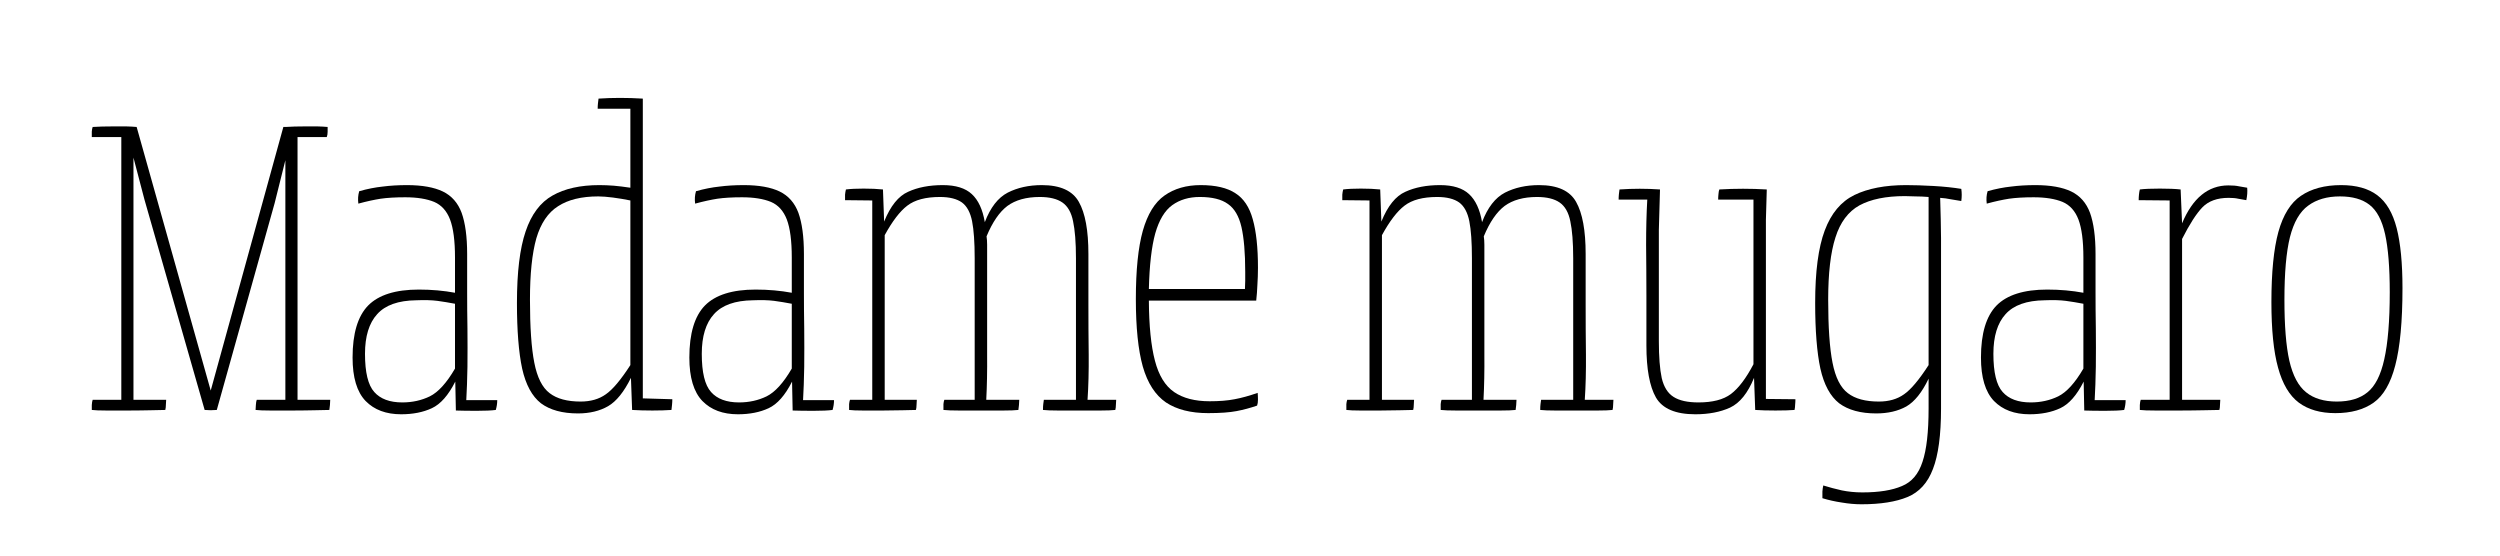<svg version="1.0" preserveAspectRatio="xMidYMid meet" height="40" viewBox="0 0 135 30" zoomAndPan="magnify" width="180" xmlns:xlink="http://www.w3.org/1999/xlink" xmlns="http://www.w3.org/2000/svg"><defs><g></g></defs><g fill-opacity="1" fill="#000000"><g transform="translate(4.426, 22.137)"><g><path d="M 11.641 -0.547 L 13.406 -0.547 C 13.406 -0.453 13.398 -0.359 13.391 -0.266 C 13.379 -0.172 13.367 -0.082 13.359 0 C 13.211 0 12.957 0.004 12.594 0.016 C 12.227 0.023 11.828 0.031 11.391 0.031 C 10.953 0.031 10.551 0.031 10.188 0.031 C 9.82 0.031 9.551 0.02 9.375 0 C 9.375 -0.062 9.379 -0.148 9.391 -0.266 C 9.398 -0.391 9.414 -0.484 9.438 -0.547 L 10.984 -0.547 L 10.984 -13.484 L 10.406 -11.172 L 7.281 0 C 7.062 0.02 6.844 0.02 6.625 0 L 3.375 -11.359 L 2.781 -13.625 L 2.781 -0.547 L 4.547 -0.547 C 4.547 -0.453 4.539 -0.359 4.531 -0.266 C 4.531 -0.172 4.52 -0.082 4.5 0 C 4.352 0 4.098 0.004 3.734 0.016 C 3.367 0.023 2.969 0.031 2.531 0.031 C 2.094 0.031 1.691 0.031 1.328 0.031 C 0.961 0.031 0.695 0.02 0.531 0 C 0.531 -0.062 0.531 -0.148 0.531 -0.266 C 0.539 -0.391 0.555 -0.484 0.578 -0.547 L 2.125 -0.547 L 2.125 -14.734 L 0.531 -14.734 C 0.531 -14.836 0.531 -14.938 0.531 -15.031 C 0.539 -15.133 0.555 -15.219 0.578 -15.281 C 0.879 -15.301 1.266 -15.312 1.734 -15.312 C 2.211 -15.32 2.617 -15.312 2.953 -15.281 L 6.953 -1.047 L 10.875 -15.281 L 10.984 -15.281 C 11.285 -15.301 11.656 -15.312 12.094 -15.312 C 12.539 -15.32 12.93 -15.312 13.266 -15.281 C 13.266 -15.219 13.266 -15.129 13.266 -15.016 C 13.266 -14.91 13.25 -14.816 13.219 -14.734 L 11.641 -14.734 Z M 11.641 -0.547"></path></g></g></g><g fill-opacity="1" fill="#000000"><g transform="translate(18.351, 22.137)"><g><path d="M 6.828 -0.531 L 8.5 -0.531 C 8.5 -0.352 8.473 -0.176 8.422 0 C 8.191 0.031 7.844 0.047 7.375 0.047 C 6.906 0.047 6.535 0.039 6.266 0.031 L 6.234 -1.531 C 5.859 -0.789 5.438 -0.312 4.969 -0.094 C 4.5 0.125 3.945 0.234 3.312 0.234 C 2.5 0.234 1.859 -0.004 1.391 -0.484 C 0.922 -0.973 0.688 -1.754 0.688 -2.828 C 0.688 -4.129 0.969 -5.066 1.531 -5.641 C 2.094 -6.211 3.004 -6.5 4.266 -6.5 C 4.961 -6.5 5.613 -6.441 6.219 -6.328 L 6.219 -8.234 C 6.219 -9.129 6.129 -9.812 5.953 -10.281 C 5.773 -10.75 5.488 -11.066 5.094 -11.234 C 4.695 -11.398 4.176 -11.484 3.531 -11.484 C 3 -11.484 2.555 -11.457 2.203 -11.406 C 1.859 -11.352 1.457 -11.266 1 -11.141 C 0.969 -11.379 0.984 -11.602 1.047 -11.812 C 1.492 -11.938 1.914 -12.02 2.312 -12.062 C 2.707 -12.113 3.145 -12.141 3.625 -12.141 C 4.445 -12.141 5.094 -12.023 5.562 -11.797 C 6.039 -11.566 6.379 -11.18 6.578 -10.641 C 6.773 -10.098 6.875 -9.359 6.875 -8.422 L 6.875 -6.312 C 6.875 -5.738 6.879 -5.102 6.891 -4.406 C 6.898 -3.707 6.898 -3.016 6.891 -2.328 C 6.879 -1.648 6.859 -1.051 6.828 -0.531 Z M 3.375 -0.406 C 3.914 -0.406 4.41 -0.516 4.859 -0.734 C 5.316 -0.961 5.77 -1.461 6.219 -2.234 L 6.219 -5.734 C 5.895 -5.797 5.578 -5.848 5.266 -5.891 C 4.961 -5.93 4.582 -5.941 4.125 -5.922 C 3.156 -5.91 2.453 -5.66 2.016 -5.172 C 1.578 -4.691 1.359 -3.977 1.359 -3.031 C 1.359 -2.031 1.523 -1.344 1.859 -0.969 C 2.191 -0.594 2.695 -0.406 3.375 -0.406 Z M 3.375 -0.406"></path></g></g></g><g fill-opacity="1" fill="#000000"><g transform="translate(27.087, 22.137)"><g><path d="M 7.625 -0.625 L 9.219 -0.578 C 9.219 -0.473 9.211 -0.375 9.203 -0.281 C 9.191 -0.188 9.18 -0.094 9.172 0 C 8.879 0.02 8.535 0.031 8.141 0.031 C 7.742 0.031 7.379 0.02 7.047 0 L 6.984 -1.734 C 6.609 -0.973 6.195 -0.461 5.75 -0.203 C 5.301 0.055 4.758 0.188 4.125 0.188 C 3.281 0.188 2.613 0.004 2.125 -0.359 C 1.645 -0.734 1.305 -1.359 1.109 -2.234 C 0.922 -3.109 0.828 -4.289 0.828 -5.781 C 0.828 -7.438 0.984 -8.723 1.297 -9.641 C 1.609 -10.566 2.094 -11.211 2.75 -11.578 C 3.406 -11.953 4.25 -12.141 5.281 -12.141 C 5.539 -12.141 5.801 -12.129 6.062 -12.109 C 6.32 -12.086 6.617 -12.051 6.953 -12 L 6.953 -16.266 L 5.188 -16.266 C 5.188 -16.359 5.191 -16.457 5.203 -16.562 C 5.211 -16.664 5.223 -16.75 5.234 -16.812 C 5.984 -16.863 6.781 -16.863 7.625 -16.812 Z M 4.266 -0.453 C 4.805 -0.453 5.258 -0.582 5.625 -0.844 C 6 -1.102 6.441 -1.629 6.953 -2.422 L 6.953 -11.312 C 6.648 -11.375 6.336 -11.426 6.016 -11.469 C 5.703 -11.508 5.438 -11.531 5.219 -11.531 C 4.312 -11.531 3.586 -11.352 3.047 -11 C 2.504 -10.656 2.113 -10.078 1.875 -9.266 C 1.645 -8.453 1.531 -7.348 1.531 -5.953 C 1.531 -4.473 1.609 -3.336 1.766 -2.547 C 1.922 -1.754 2.195 -1.207 2.594 -0.906 C 2.988 -0.602 3.547 -0.453 4.266 -0.453 Z M 4.266 -0.453"></path></g></g></g><g fill-opacity="1" fill="#000000"><g transform="translate(36.537, 22.137)"><g><path d="M 6.828 -0.531 L 8.5 -0.531 C 8.5 -0.352 8.473 -0.176 8.422 0 C 8.191 0.031 7.844 0.047 7.375 0.047 C 6.906 0.047 6.535 0.039 6.266 0.031 L 6.234 -1.531 C 5.859 -0.789 5.438 -0.312 4.969 -0.094 C 4.5 0.125 3.945 0.234 3.312 0.234 C 2.5 0.234 1.859 -0.004 1.391 -0.484 C 0.922 -0.973 0.688 -1.754 0.688 -2.828 C 0.688 -4.129 0.969 -5.066 1.531 -5.641 C 2.094 -6.211 3.004 -6.5 4.266 -6.5 C 4.961 -6.5 5.613 -6.441 6.219 -6.328 L 6.219 -8.234 C 6.219 -9.129 6.129 -9.812 5.953 -10.281 C 5.773 -10.75 5.488 -11.066 5.094 -11.234 C 4.695 -11.398 4.176 -11.484 3.531 -11.484 C 3 -11.484 2.555 -11.457 2.203 -11.406 C 1.859 -11.352 1.457 -11.266 1 -11.141 C 0.969 -11.379 0.984 -11.602 1.047 -11.812 C 1.492 -11.938 1.914 -12.02 2.312 -12.062 C 2.707 -12.113 3.145 -12.141 3.625 -12.141 C 4.445 -12.141 5.094 -12.023 5.562 -11.797 C 6.039 -11.566 6.379 -11.18 6.578 -10.641 C 6.773 -10.098 6.875 -9.359 6.875 -8.422 L 6.875 -6.312 C 6.875 -5.738 6.879 -5.102 6.891 -4.406 C 6.898 -3.707 6.898 -3.016 6.891 -2.328 C 6.879 -1.648 6.859 -1.051 6.828 -0.531 Z M 3.375 -0.406 C 3.914 -0.406 4.41 -0.516 4.859 -0.734 C 5.316 -0.961 5.77 -1.461 6.219 -2.234 L 6.219 -5.734 C 5.895 -5.797 5.578 -5.848 5.266 -5.891 C 4.961 -5.93 4.582 -5.941 4.125 -5.922 C 3.156 -5.91 2.453 -5.66 2.016 -5.172 C 1.578 -4.691 1.359 -3.977 1.359 -3.031 C 1.359 -2.031 1.523 -1.344 1.859 -0.969 C 2.191 -0.594 2.695 -0.406 3.375 -0.406 Z M 3.375 -0.406"></path></g></g></g><g fill-opacity="1" fill="#000000"><g transform="translate(45.274, 22.137)"><g><path d="M 13.453 -0.547 L 15 -0.547 C 15 -0.453 14.992 -0.359 14.984 -0.266 C 14.984 -0.172 14.973 -0.082 14.953 0 C 14.773 0.02 14.508 0.031 14.156 0.031 C 13.812 0.031 13.43 0.031 13.016 0.031 C 12.609 0.031 12.223 0.031 11.859 0.031 C 11.504 0.031 11.234 0.02 11.047 0 C 11.047 -0.125 11.051 -0.227 11.062 -0.312 C 11.07 -0.406 11.082 -0.484 11.094 -0.547 L 12.828 -0.547 L 12.828 -8.188 C 12.828 -9.051 12.773 -9.719 12.672 -10.188 C 12.578 -10.664 12.383 -11.004 12.094 -11.203 C 11.812 -11.398 11.406 -11.5 10.875 -11.5 C 10.145 -11.5 9.562 -11.336 9.125 -11.016 C 8.695 -10.691 8.32 -10.145 8 -9.375 C 8.02 -9.238 8.031 -9.086 8.031 -8.922 C 8.031 -8.766 8.031 -8.598 8.031 -8.422 L 8.031 -5.719 C 8.031 -4.781 8.031 -3.867 8.031 -2.984 C 8.039 -2.109 8.023 -1.297 7.984 -0.547 L 9.766 -0.547 C 9.766 -0.453 9.758 -0.359 9.75 -0.266 C 9.738 -0.172 9.727 -0.082 9.719 0 C 9.539 0.02 9.27 0.031 8.906 0.031 C 8.539 0.031 8.145 0.031 7.719 0.031 C 7.289 0.031 6.891 0.031 6.516 0.031 C 6.141 0.031 5.859 0.02 5.672 0 C 5.672 -0.125 5.672 -0.227 5.672 -0.312 C 5.68 -0.406 5.695 -0.484 5.719 -0.547 L 7.359 -0.547 L 7.359 -8.188 C 7.359 -9.051 7.312 -9.719 7.219 -10.188 C 7.125 -10.664 6.941 -11.004 6.672 -11.203 C 6.398 -11.398 6.004 -11.5 5.484 -11.5 C 4.711 -11.5 4.125 -11.344 3.719 -11.031 C 3.32 -10.727 2.914 -10.195 2.5 -9.438 L 2.5 -0.547 L 4.234 -0.547 C 4.234 -0.453 4.227 -0.359 4.219 -0.266 C 4.219 -0.172 4.207 -0.082 4.188 0 C 4.051 0 3.816 0.004 3.484 0.016 C 3.148 0.023 2.789 0.031 2.406 0.031 C 2.02 0.031 1.66 0.031 1.328 0.031 C 0.992 0.031 0.742 0.02 0.578 0 C 0.578 -0.125 0.578 -0.227 0.578 -0.312 C 0.586 -0.406 0.602 -0.484 0.625 -0.547 L 1.828 -0.547 L 1.828 -11.312 L 0.359 -11.328 C 0.359 -11.43 0.359 -11.531 0.359 -11.625 C 0.367 -11.719 0.383 -11.812 0.406 -11.906 C 0.656 -11.938 0.973 -11.953 1.359 -11.953 C 1.754 -11.953 2.102 -11.938 2.406 -11.906 L 2.469 -10.172 C 2.812 -11.016 3.242 -11.551 3.766 -11.781 C 4.285 -12.02 4.91 -12.141 5.641 -12.141 C 6.336 -12.141 6.859 -11.977 7.203 -11.656 C 7.555 -11.332 7.789 -10.828 7.906 -10.141 C 8.207 -10.93 8.617 -11.461 9.141 -11.734 C 9.672 -12.004 10.285 -12.141 10.984 -12.141 C 11.984 -12.141 12.648 -11.836 12.984 -11.234 C 13.328 -10.629 13.5 -9.691 13.5 -8.422 L 13.5 -5.719 C 13.5 -4.781 13.504 -3.867 13.516 -2.984 C 13.523 -2.109 13.504 -1.297 13.453 -0.547 Z M 13.453 -0.547"></path></g></g></g><g fill-opacity="1" fill="#000000"><g transform="translate(60.508, 22.137)"><g><path d="M 4.812 -0.469 C 5.332 -0.469 5.781 -0.504 6.156 -0.578 C 6.539 -0.648 6.957 -0.766 7.406 -0.922 C 7.414 -0.816 7.422 -0.695 7.422 -0.562 C 7.422 -0.426 7.406 -0.316 7.375 -0.234 C 7.008 -0.109 6.641 -0.008 6.266 0.062 C 5.898 0.133 5.391 0.172 4.734 0.172 C 3.797 0.172 3.035 -0.02 2.453 -0.406 C 1.879 -0.801 1.461 -1.445 1.203 -2.344 C 0.953 -3.238 0.828 -4.453 0.828 -5.984 C 0.828 -7.547 0.953 -8.773 1.203 -9.672 C 1.461 -10.578 1.852 -11.211 2.375 -11.578 C 2.906 -11.953 3.555 -12.141 4.328 -12.141 C 5.141 -12.141 5.766 -11.992 6.203 -11.703 C 6.648 -11.422 6.961 -10.953 7.141 -10.297 C 7.328 -9.641 7.422 -8.766 7.422 -7.672 C 7.422 -7.348 7.41 -7.039 7.391 -6.75 C 7.379 -6.457 7.359 -6.176 7.328 -5.906 L 1.531 -5.906 C 1.539 -4.539 1.648 -3.457 1.859 -2.656 C 2.066 -1.863 2.41 -1.301 2.891 -0.969 C 3.379 -0.633 4.02 -0.469 4.812 -0.469 Z M 4.281 -11.5 C 3.695 -11.5 3.203 -11.352 2.797 -11.062 C 2.391 -10.77 2.082 -10.258 1.875 -9.531 C 1.676 -8.812 1.562 -7.812 1.531 -6.531 L 6.719 -6.531 C 6.727 -6.688 6.734 -6.832 6.734 -6.969 C 6.734 -7.113 6.734 -7.273 6.734 -7.453 C 6.734 -8.484 6.664 -9.289 6.531 -9.875 C 6.395 -10.469 6.148 -10.883 5.797 -11.125 C 5.453 -11.375 4.945 -11.5 4.281 -11.5 Z M 4.281 -11.5"></path></g></g></g><g fill-opacity="1" fill="#000000"><g transform="translate(69.03, 22.137)"><g></g></g></g><g fill-opacity="1" fill="#000000"><g transform="translate(72.125, 22.137)"><g><path d="M 13.453 -0.547 L 15 -0.547 C 15 -0.453 14.992 -0.359 14.984 -0.266 C 14.984 -0.172 14.973 -0.082 14.953 0 C 14.773 0.02 14.508 0.031 14.156 0.031 C 13.812 0.031 13.43 0.031 13.016 0.031 C 12.609 0.031 12.223 0.031 11.859 0.031 C 11.504 0.031 11.234 0.02 11.047 0 C 11.047 -0.125 11.051 -0.227 11.062 -0.312 C 11.07 -0.406 11.082 -0.484 11.094 -0.547 L 12.828 -0.547 L 12.828 -8.188 C 12.828 -9.051 12.773 -9.719 12.672 -10.188 C 12.578 -10.664 12.383 -11.004 12.094 -11.203 C 11.812 -11.398 11.406 -11.5 10.875 -11.5 C 10.145 -11.5 9.562 -11.336 9.125 -11.016 C 8.695 -10.691 8.32 -10.145 8 -9.375 C 8.02 -9.238 8.031 -9.086 8.031 -8.922 C 8.031 -8.766 8.031 -8.598 8.031 -8.422 L 8.031 -5.719 C 8.031 -4.781 8.031 -3.867 8.031 -2.984 C 8.039 -2.109 8.023 -1.297 7.984 -0.547 L 9.766 -0.547 C 9.766 -0.453 9.758 -0.359 9.75 -0.266 C 9.738 -0.172 9.727 -0.082 9.719 0 C 9.539 0.02 9.27 0.031 8.906 0.031 C 8.539 0.031 8.145 0.031 7.719 0.031 C 7.289 0.031 6.891 0.031 6.516 0.031 C 6.141 0.031 5.859 0.02 5.672 0 C 5.672 -0.125 5.672 -0.227 5.672 -0.312 C 5.68 -0.406 5.695 -0.484 5.719 -0.547 L 7.359 -0.547 L 7.359 -8.188 C 7.359 -9.051 7.312 -9.719 7.219 -10.188 C 7.125 -10.664 6.941 -11.004 6.672 -11.203 C 6.398 -11.398 6.004 -11.5 5.484 -11.5 C 4.711 -11.5 4.125 -11.344 3.719 -11.031 C 3.32 -10.727 2.914 -10.195 2.5 -9.438 L 2.5 -0.547 L 4.234 -0.547 C 4.234 -0.453 4.227 -0.359 4.219 -0.266 C 4.219 -0.172 4.207 -0.082 4.188 0 C 4.051 0 3.816 0.004 3.484 0.016 C 3.148 0.023 2.789 0.031 2.406 0.031 C 2.02 0.031 1.66 0.031 1.328 0.031 C 0.992 0.031 0.742 0.02 0.578 0 C 0.578 -0.125 0.578 -0.227 0.578 -0.312 C 0.586 -0.406 0.602 -0.484 0.625 -0.547 L 1.828 -0.547 L 1.828 -11.312 L 0.359 -11.328 C 0.359 -11.43 0.359 -11.531 0.359 -11.625 C 0.367 -11.719 0.383 -11.812 0.406 -11.906 C 0.656 -11.938 0.973 -11.953 1.359 -11.953 C 1.754 -11.953 2.102 -11.938 2.406 -11.906 L 2.469 -10.172 C 2.812 -11.016 3.242 -11.551 3.766 -11.781 C 4.285 -12.02 4.91 -12.141 5.641 -12.141 C 6.336 -12.141 6.859 -11.977 7.203 -11.656 C 7.555 -11.332 7.789 -10.828 7.906 -10.141 C 8.207 -10.93 8.617 -11.461 9.141 -11.734 C 9.672 -12.004 10.285 -12.141 10.984 -12.141 C 11.984 -12.141 12.648 -11.836 12.984 -11.234 C 13.328 -10.629 13.5 -9.691 13.5 -8.422 L 13.5 -5.719 C 13.5 -4.781 13.504 -3.867 13.516 -2.984 C 13.523 -2.109 13.504 -1.297 13.453 -0.547 Z M 13.453 -0.547"></path></g></g></g><g fill-opacity="1" fill="#000000"><g transform="translate(87.359, 22.137)"><g><path d="M 8 -0.594 L 9.594 -0.578 C 9.594 -0.473 9.586 -0.375 9.578 -0.281 C 9.578 -0.188 9.566 -0.094 9.547 0 C 9.297 0.02 8.953 0.031 8.516 0.031 C 8.086 0.031 7.723 0.02 7.422 0 L 7.359 -1.734 C 7.023 -0.91 6.594 -0.375 6.062 -0.125 C 5.539 0.113 4.914 0.234 4.188 0.234 C 3.125 0.234 2.414 -0.066 2.062 -0.672 C 1.719 -1.273 1.547 -2.211 1.547 -3.484 L 1.547 -6.188 C 1.547 -7.125 1.539 -8.031 1.531 -8.906 C 1.531 -9.789 1.551 -10.609 1.594 -11.359 L 0.047 -11.359 C 0.047 -11.453 0.051 -11.551 0.062 -11.656 C 0.07 -11.758 0.082 -11.844 0.094 -11.906 C 0.82 -11.957 1.551 -11.957 2.281 -11.906 L 2.219 -9.719 L 2.219 -3.719 C 2.219 -2.875 2.27 -2.207 2.375 -1.719 C 2.488 -1.238 2.703 -0.898 3.016 -0.703 C 3.328 -0.504 3.773 -0.406 4.359 -0.406 C 5.117 -0.406 5.703 -0.555 6.109 -0.859 C 6.523 -1.172 6.93 -1.707 7.328 -2.469 L 7.328 -11.359 L 5.422 -11.359 C 5.422 -11.453 5.426 -11.551 5.438 -11.656 C 5.445 -11.758 5.461 -11.844 5.484 -11.906 C 6.336 -11.957 7.191 -11.957 8.047 -11.906 L 8 -10.266 Z M 8 -0.594"></path></g></g></g><g fill-opacity="1" fill="#000000"><g transform="translate(97.191, 22.137)"><g><path d="M 8.719 -11.938 C 8.75 -11.727 8.75 -11.508 8.719 -11.281 C 8.539 -11.312 8.352 -11.344 8.156 -11.375 C 7.969 -11.414 7.773 -11.441 7.578 -11.453 C 7.586 -11.109 7.598 -10.723 7.609 -10.297 C 7.617 -9.879 7.625 -9.539 7.625 -9.281 L 7.625 -0.078 C 7.625 1.359 7.477 2.445 7.188 3.188 C 6.906 3.938 6.445 4.441 5.812 4.703 C 5.188 4.961 4.359 5.094 3.328 5.094 C 2.984 5.094 2.629 5.062 2.266 5 C 1.898 4.945 1.551 4.867 1.219 4.766 C 1.219 4.648 1.219 4.531 1.219 4.406 C 1.227 4.289 1.242 4.18 1.266 4.078 C 1.598 4.18 1.93 4.27 2.266 4.344 C 2.609 4.414 2.977 4.453 3.375 4.453 C 4.281 4.453 4.992 4.336 5.516 4.109 C 6.047 3.891 6.414 3.453 6.625 2.797 C 6.844 2.148 6.953 1.191 6.953 -0.078 L 6.953 -1.688 C 6.598 -0.945 6.195 -0.445 5.75 -0.188 C 5.301 0.062 4.758 0.188 4.125 0.188 C 3.281 0.188 2.613 0.004 2.125 -0.359 C 1.645 -0.734 1.305 -1.359 1.109 -2.234 C 0.922 -3.109 0.828 -4.289 0.828 -5.781 C 0.828 -7.469 1 -8.77 1.344 -9.688 C 1.688 -10.613 2.223 -11.254 2.953 -11.609 C 3.68 -11.961 4.609 -12.141 5.734 -12.141 C 6.16 -12.141 6.656 -12.125 7.219 -12.094 C 7.789 -12.062 8.289 -12.008 8.719 -11.938 Z M 6.953 -2.422 L 6.953 -11.5 C 6.711 -11.52 6.477 -11.531 6.25 -11.531 C 6.031 -11.539 5.836 -11.547 5.672 -11.547 C 4.648 -11.547 3.832 -11.379 3.219 -11.047 C 2.613 -10.711 2.18 -10.133 1.922 -9.312 C 1.66 -8.5 1.531 -7.379 1.531 -5.953 C 1.531 -4.473 1.609 -3.336 1.766 -2.547 C 1.922 -1.754 2.195 -1.207 2.594 -0.906 C 2.988 -0.602 3.547 -0.453 4.266 -0.453 C 4.805 -0.453 5.258 -0.582 5.625 -0.844 C 6 -1.102 6.441 -1.629 6.953 -2.422 Z M 6.953 -2.422"></path></g></g></g><g fill-opacity="1" fill="#000000"><g transform="translate(106.284, 22.137)"><g><path d="M 6.828 -0.531 L 8.5 -0.531 C 8.5 -0.352 8.473 -0.176 8.422 0 C 8.191 0.031 7.844 0.047 7.375 0.047 C 6.906 0.047 6.535 0.039 6.266 0.031 L 6.234 -1.531 C 5.859 -0.789 5.438 -0.312 4.969 -0.094 C 4.5 0.125 3.945 0.234 3.312 0.234 C 2.5 0.234 1.859 -0.004 1.391 -0.484 C 0.922 -0.973 0.688 -1.754 0.688 -2.828 C 0.688 -4.129 0.969 -5.066 1.531 -5.641 C 2.094 -6.211 3.004 -6.5 4.266 -6.5 C 4.961 -6.5 5.613 -6.441 6.219 -6.328 L 6.219 -8.234 C 6.219 -9.129 6.129 -9.812 5.953 -10.281 C 5.773 -10.75 5.488 -11.066 5.094 -11.234 C 4.695 -11.398 4.176 -11.484 3.531 -11.484 C 3 -11.484 2.555 -11.457 2.203 -11.406 C 1.859 -11.352 1.457 -11.266 1 -11.141 C 0.969 -11.379 0.984 -11.602 1.047 -11.812 C 1.492 -11.938 1.914 -12.02 2.312 -12.062 C 2.707 -12.113 3.145 -12.141 3.625 -12.141 C 4.445 -12.141 5.094 -12.023 5.562 -11.797 C 6.039 -11.566 6.379 -11.18 6.578 -10.641 C 6.773 -10.098 6.875 -9.359 6.875 -8.422 L 6.875 -6.312 C 6.875 -5.738 6.879 -5.102 6.891 -4.406 C 6.898 -3.707 6.898 -3.016 6.891 -2.328 C 6.879 -1.648 6.859 -1.051 6.828 -0.531 Z M 3.375 -0.406 C 3.914 -0.406 4.41 -0.516 4.859 -0.734 C 5.316 -0.961 5.77 -1.461 6.219 -2.234 L 6.219 -5.734 C 5.895 -5.797 5.578 -5.848 5.266 -5.891 C 4.961 -5.93 4.582 -5.941 4.125 -5.922 C 3.156 -5.91 2.453 -5.66 2.016 -5.172 C 1.578 -4.691 1.359 -3.977 1.359 -3.031 C 1.359 -2.031 1.523 -1.344 1.859 -0.969 C 2.191 -0.594 2.695 -0.406 3.375 -0.406 Z M 3.375 -0.406"></path></g></g></g><g fill-opacity="1" fill="#000000"><g transform="translate(115.02, 22.137)"><g><path d="M 6.328 -12 C 6.348 -11.789 6.332 -11.566 6.281 -11.328 C 6.125 -11.359 5.977 -11.383 5.844 -11.406 C 5.707 -11.438 5.535 -11.453 5.328 -11.453 C 4.711 -11.453 4.238 -11.281 3.906 -10.938 C 3.582 -10.602 3.219 -10.035 2.812 -9.234 L 2.812 -0.547 L 4.875 -0.547 C 4.875 -0.453 4.867 -0.359 4.859 -0.266 C 4.859 -0.172 4.848 -0.082 4.828 0 C 4.672 0 4.395 0.004 4 0.016 C 3.602 0.023 3.172 0.031 2.703 0.031 C 2.234 0.031 1.797 0.031 1.391 0.031 C 0.984 0.031 0.695 0.02 0.531 0 C 0.531 -0.062 0.531 -0.148 0.531 -0.266 C 0.539 -0.391 0.555 -0.484 0.578 -0.547 L 2.141 -0.547 L 2.141 -11.312 L 0.469 -11.328 C 0.469 -11.43 0.473 -11.531 0.484 -11.625 C 0.492 -11.719 0.508 -11.812 0.531 -11.906 C 0.781 -11.938 1.141 -11.953 1.609 -11.953 C 2.078 -11.953 2.453 -11.938 2.734 -11.906 L 2.812 -10.078 C 3.383 -11.441 4.219 -12.125 5.312 -12.125 C 5.551 -12.125 5.738 -12.109 5.875 -12.078 C 6.02 -12.055 6.172 -12.031 6.328 -12 Z M 6.328 -12"></path></g></g></g><g fill-opacity="1" fill="#000000"><g transform="translate(121.828, 22.137)"><g><path d="M 4.281 0.172 C 3.477 0.172 2.82 -0.016 2.312 -0.391 C 1.801 -0.773 1.426 -1.406 1.188 -2.281 C 0.945 -3.156 0.828 -4.336 0.828 -5.828 C 0.828 -7.43 0.953 -8.691 1.203 -9.609 C 1.461 -10.535 1.867 -11.188 2.422 -11.562 C 2.984 -11.945 3.707 -12.141 4.594 -12.141 C 5.414 -12.141 6.066 -11.957 6.547 -11.594 C 7.035 -11.227 7.383 -10.633 7.594 -9.812 C 7.801 -9 7.906 -7.922 7.906 -6.578 C 7.906 -4.773 7.773 -3.383 7.516 -2.406 C 7.266 -1.438 6.875 -0.766 6.344 -0.391 C 5.812 -0.016 5.125 0.172 4.281 0.172 Z M 7.219 -6.359 C 7.219 -7.691 7.133 -8.734 6.969 -9.484 C 6.801 -10.242 6.52 -10.773 6.125 -11.078 C 5.738 -11.379 5.207 -11.531 4.531 -11.531 C 3.832 -11.531 3.258 -11.363 2.812 -11.031 C 2.363 -10.707 2.035 -10.141 1.828 -9.328 C 1.629 -8.523 1.531 -7.398 1.531 -5.953 C 1.531 -4.555 1.617 -3.457 1.797 -2.656 C 1.984 -1.852 2.285 -1.285 2.703 -0.953 C 3.117 -0.617 3.672 -0.453 4.359 -0.453 C 5.055 -0.453 5.609 -0.617 6.016 -0.953 C 6.43 -1.285 6.734 -1.879 6.922 -2.734 C 7.117 -3.598 7.219 -4.805 7.219 -6.359 Z M 7.219 -6.359"></path></g></g></g></svg>
